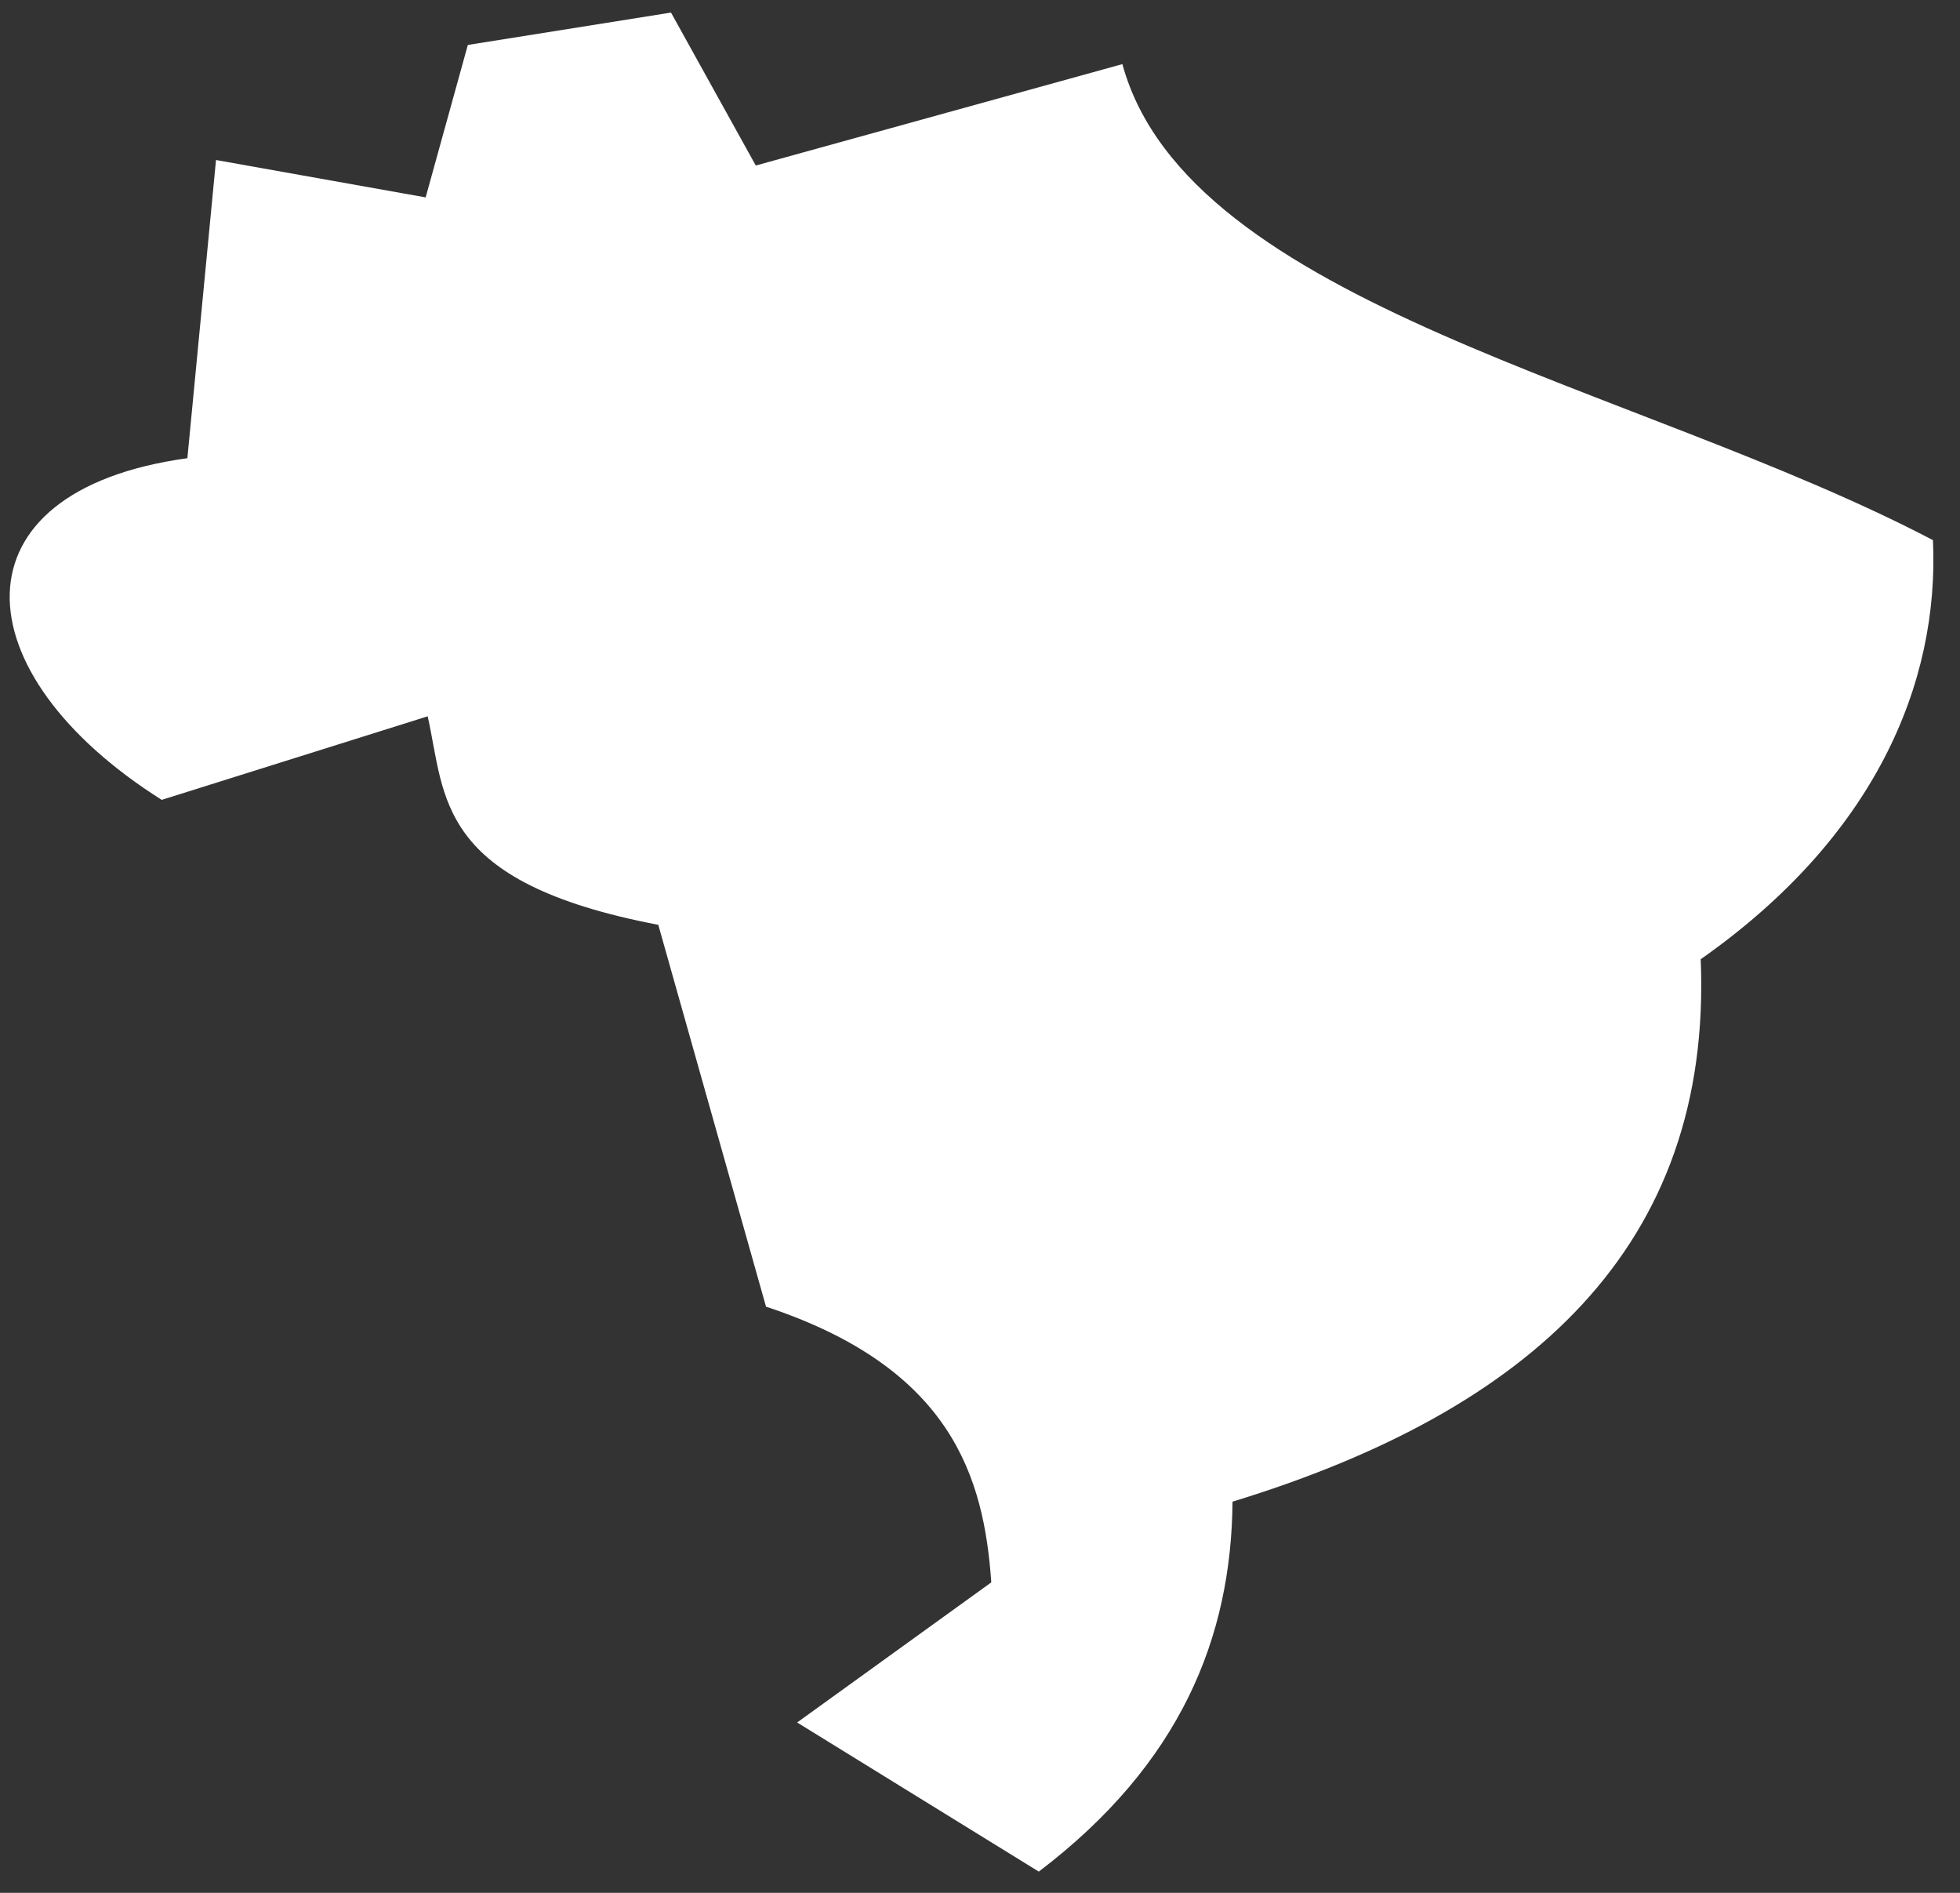 <svg width="58" height="56" viewBox="0 0 58 56" fill="none" xmlns="http://www.w3.org/2000/svg">
<rect x="0" y="0" width="58" height="56" fill="#333333" stroke="none"/>
<path d="M33.213 1.897C35.164 9.035 48.4 11.374 57.2 15.98C57.394 20.246 55.454 24.779 50.327 28.379C50.679 36.888 45.261 41.736 36.473 44.427C36.437 48.451 34.934 52.184 30.74 55.372L23.589 50.96L29.334 46.815C29.116 43.712 28.171 40.476 22.668 38.658L19.48 27.361C12.874 26.101 13.19 23.567 12.656 21.192L4.786 23.664C-1.171 19.907 -1.505 14.525 5.545 13.556L6.392 4.734L12.596 5.84L13.844 1.33L19.856 0.372L22.365 4.897L33.213 1.897Z" fill="white"/>
</svg>